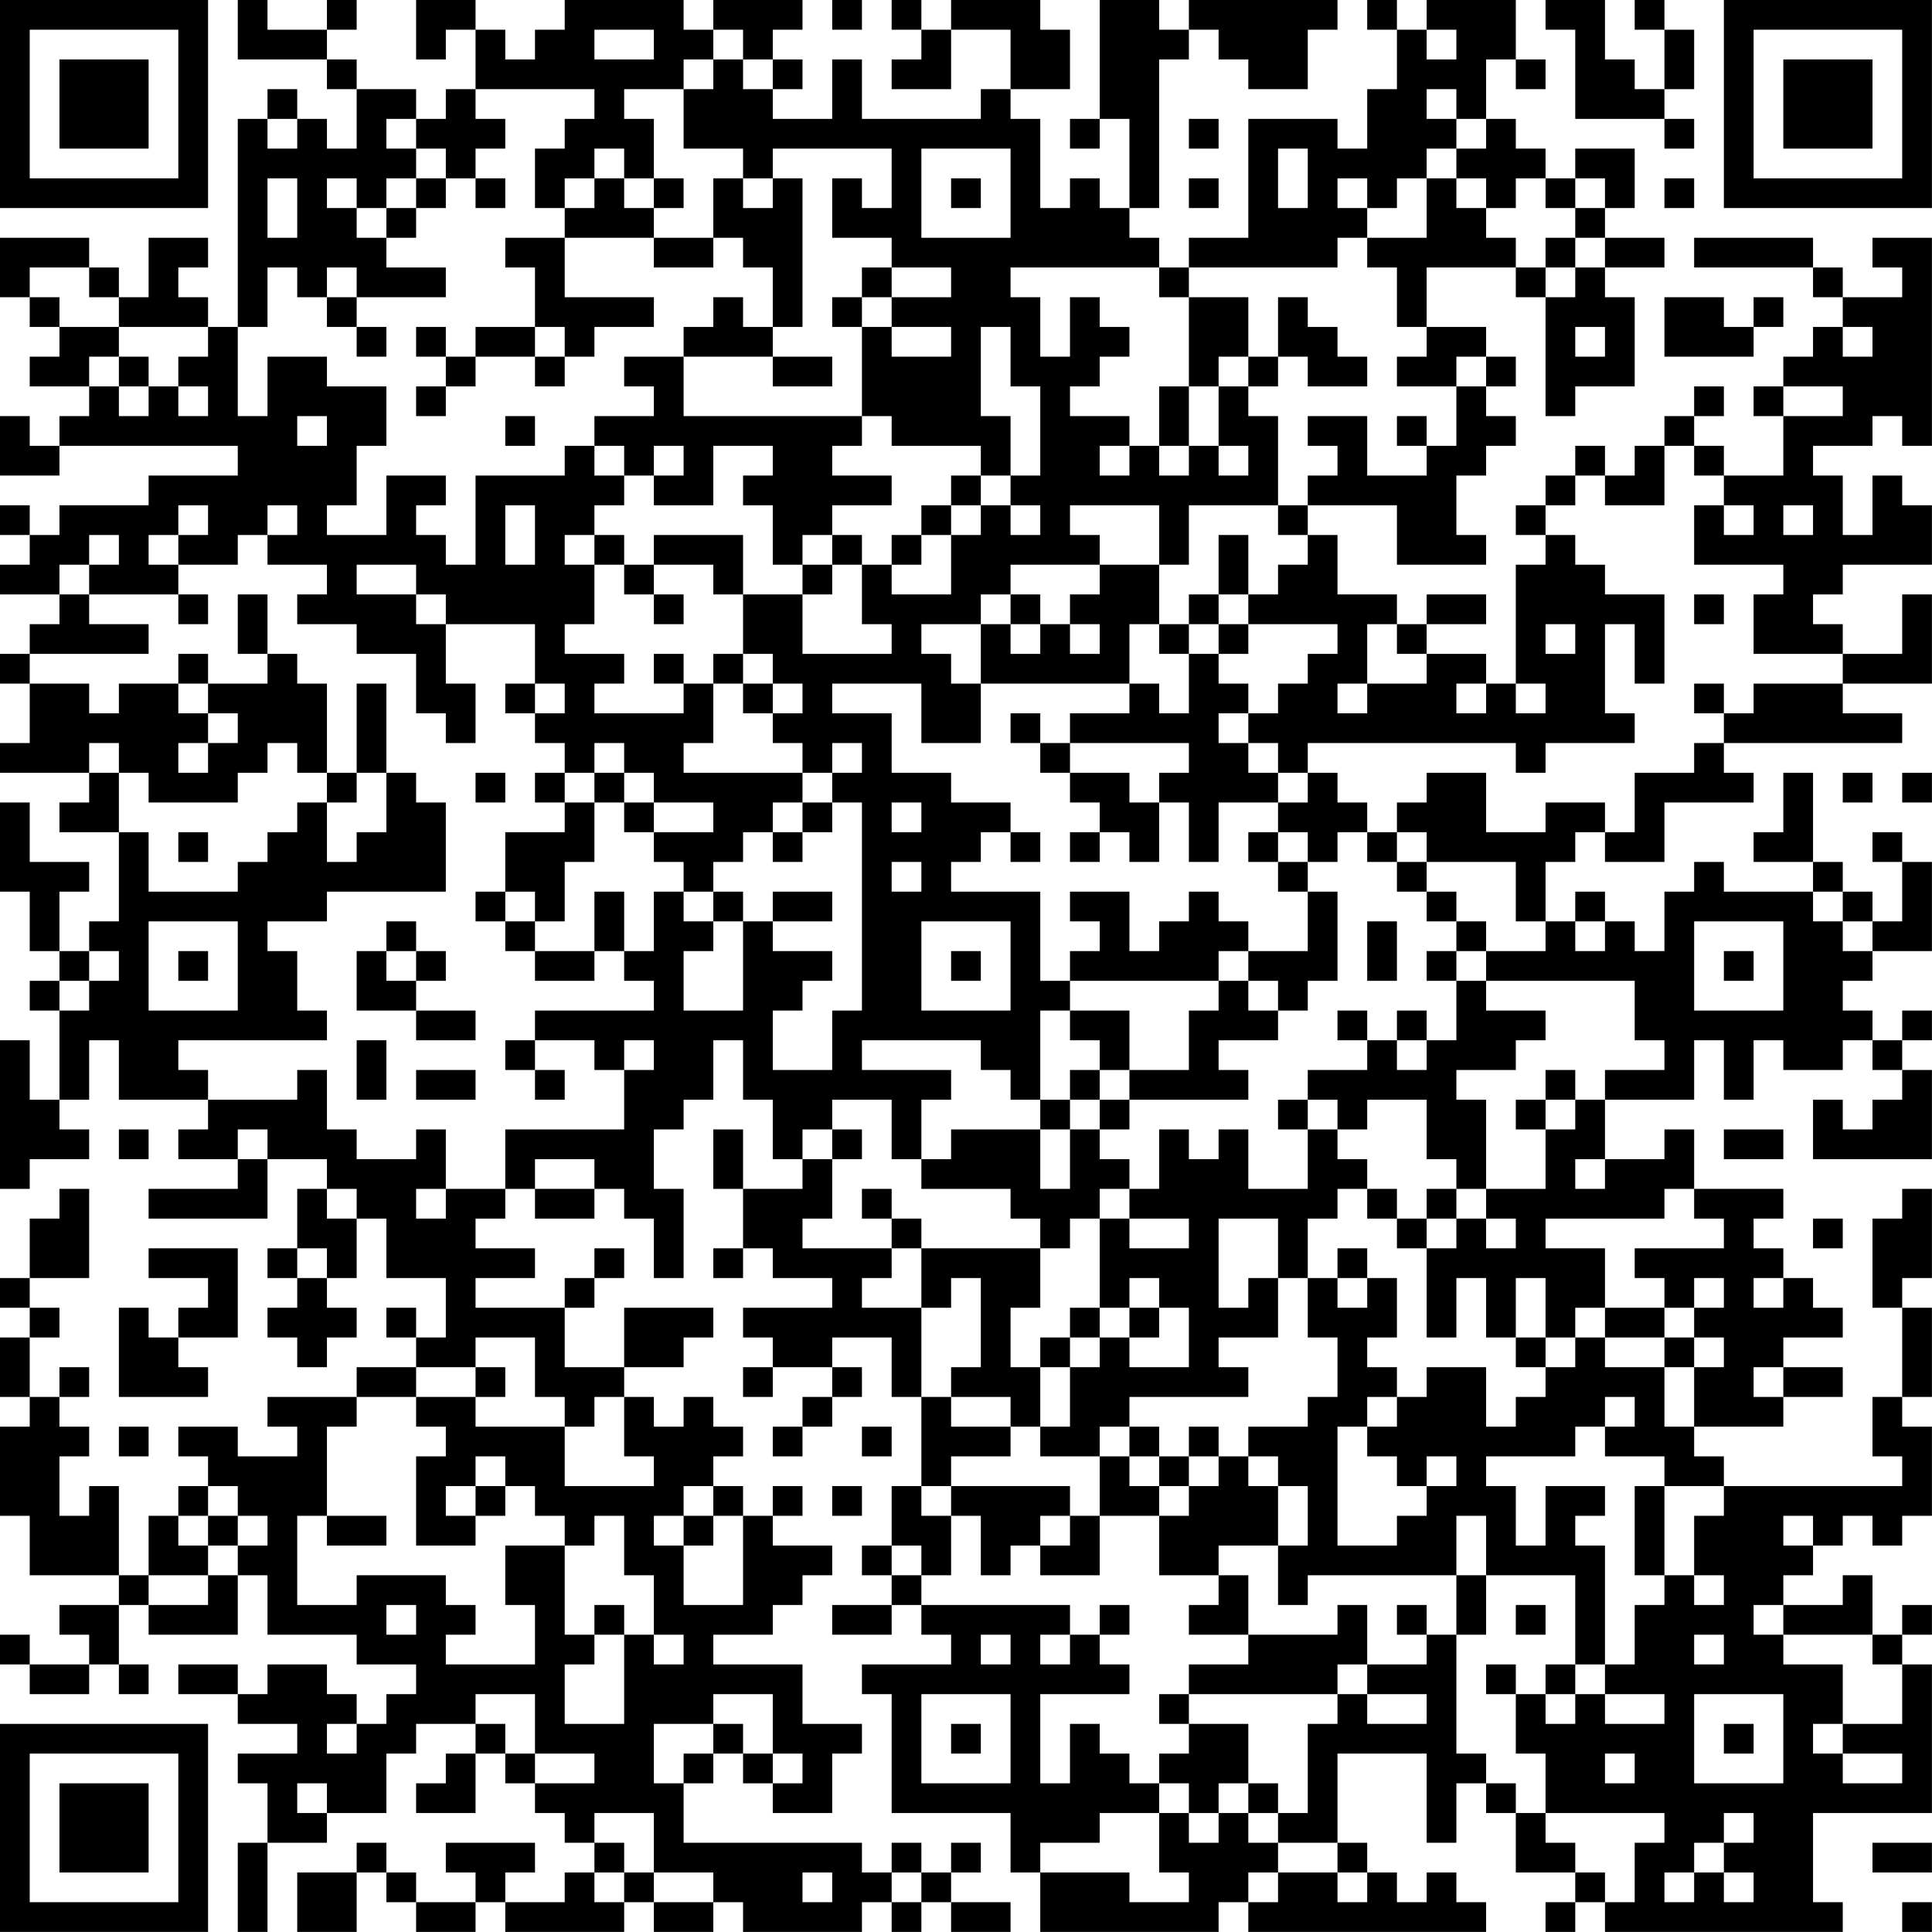<?xml version="1.0" encoding="UTF-8"?>
<svg xmlns="http://www.w3.org/2000/svg" version="1.1" width="250" height="250" viewBox="0 0 250 250"><rect x="0" y="0" width="250" height="250" fill="#ffffff"/><g transform="scale(3.846)"><g transform="translate(0,0)"><path fill-rule="evenodd" d="M8 0L8 2L11 2L11 3L12 3L12 5L11 5L11 4L10 4L10 3L9 3L9 4L8 4L8 11L7 11L7 10L6 10L6 9L7 9L7 8L5 8L5 10L4 10L4 9L3 9L3 8L0 8L0 10L1 10L1 11L2 11L2 12L1 12L1 13L3 13L3 14L2 14L2 15L1 15L1 14L0 14L0 16L2 16L2 15L8 15L8 16L5 16L5 17L2 17L2 18L1 18L1 17L0 17L0 18L1 18L1 19L0 19L0 20L2 20L2 21L1 21L1 22L0 22L0 23L1 23L1 25L0 25L0 26L3 26L3 27L2 27L2 28L4 28L4 31L3 31L3 32L2 32L2 30L3 30L3 29L1 29L1 27L0 27L0 30L1 30L1 32L2 32L2 33L1 33L1 34L2 34L2 37L1 37L1 35L0 35L0 40L1 40L1 39L3 39L3 38L2 38L2 37L3 37L3 35L4 35L4 37L7 37L7 38L6 38L6 39L8 39L8 40L5 40L5 41L9 41L9 39L11 39L11 40L10 40L10 42L9 42L9 43L10 43L10 44L9 44L9 45L10 45L10 46L11 46L11 45L12 45L12 44L11 44L11 43L12 43L12 41L13 41L13 43L15 43L15 45L14 45L14 44L13 44L13 45L14 45L14 46L12 46L12 47L9 47L9 48L10 48L10 49L8 49L8 48L6 48L6 49L7 49L7 50L6 50L6 51L5 51L5 53L4 53L4 50L3 50L3 51L2 51L2 49L3 49L3 48L2 48L2 47L3 47L3 46L2 46L2 47L1 47L1 45L2 45L2 44L1 44L1 43L3 43L3 40L2 40L2 41L1 41L1 43L0 43L0 44L1 44L1 45L0 45L0 47L1 47L1 48L0 48L0 51L1 51L1 53L4 53L4 54L2 54L2 55L3 55L3 56L1 56L1 55L0 55L0 56L1 56L1 57L3 57L3 56L4 56L4 57L5 57L5 56L4 56L4 54L5 54L5 55L8 55L8 53L9 53L9 55L12 55L12 56L14 56L14 57L13 57L13 58L12 58L12 57L11 57L11 56L9 56L9 57L8 57L8 56L6 56L6 57L8 57L8 58L10 58L10 59L8 59L8 60L9 60L9 62L8 62L8 65L9 65L9 62L11 62L11 61L13 61L13 59L14 59L14 58L16 58L16 59L15 59L15 60L14 60L14 61L16 61L16 59L17 59L17 60L18 60L18 61L19 61L19 62L20 62L20 63L19 63L19 64L17 64L17 63L18 63L18 62L15 62L15 63L16 63L16 64L14 64L14 63L13 63L13 62L12 62L12 63L10 63L10 65L12 65L12 63L13 63L13 64L14 64L14 65L16 65L16 64L17 64L17 65L21 65L21 64L22 64L22 65L24 65L24 64L25 64L25 65L29 65L29 64L30 64L30 65L31 65L31 64L32 64L32 65L34 65L34 64L32 64L32 63L33 63L33 62L32 62L32 63L31 63L31 62L30 62L30 63L29 63L29 62L23 62L23 60L24 60L24 59L25 59L25 60L26 60L26 61L28 61L28 59L29 59L29 58L27 58L27 56L24 56L24 55L26 55L26 54L27 54L27 53L28 53L28 52L26 52L26 51L27 51L27 50L26 50L26 51L25 51L25 50L24 50L24 49L25 49L25 48L24 48L24 47L23 47L23 48L22 48L22 47L21 47L21 46L23 46L23 45L24 45L24 44L21 44L21 46L19 46L19 44L20 44L20 43L21 43L21 42L20 42L20 43L19 43L19 44L16 44L16 43L18 43L18 42L16 42L16 41L17 41L17 40L18 40L18 41L20 41L20 40L21 40L21 41L22 41L22 43L23 43L23 40L22 40L22 38L23 38L23 37L24 37L24 35L25 35L25 37L26 37L26 39L27 39L27 40L25 40L25 38L24 38L24 40L25 40L25 42L24 42L24 43L25 43L25 42L26 42L26 43L28 43L28 44L25 44L25 45L26 45L26 46L25 46L25 47L26 47L26 46L28 46L28 47L27 47L27 48L26 48L26 49L27 49L27 48L28 48L28 47L29 47L29 46L28 46L28 45L30 45L30 47L31 47L31 50L30 50L30 52L29 52L29 53L30 53L30 54L28 54L28 55L30 55L30 54L31 54L31 55L32 55L32 56L29 56L29 57L30 57L30 61L34 61L34 63L35 63L35 65L41 65L41 64L42 64L42 65L50 65L50 64L49 64L49 63L48 63L48 64L47 64L47 63L46 63L46 62L45 62L45 59L48 59L48 62L49 62L49 60L50 60L50 61L51 61L51 63L53 63L53 64L52 64L52 65L53 65L53 64L54 64L54 65L62 65L62 64L61 64L61 61L65 61L65 56L64 56L64 55L65 55L65 54L64 54L64 55L63 55L63 53L62 53L62 54L60 54L60 53L61 53L61 52L62 52L62 51L63 51L63 52L64 52L64 51L65 51L65 48L64 48L64 47L65 47L65 44L64 44L64 43L65 43L65 40L64 40L64 41L63 41L63 44L64 44L64 47L63 47L63 49L64 49L64 50L58 50L58 49L57 49L57 48L60 48L60 47L62 47L62 46L60 46L60 45L62 45L62 44L61 44L61 43L60 43L60 42L59 42L59 41L60 41L60 40L57 40L57 38L56 38L56 39L54 39L54 37L57 37L57 35L58 35L58 37L59 37L59 35L60 35L60 36L62 36L62 35L63 35L63 36L64 36L64 37L63 37L63 38L62 38L62 37L61 37L61 39L65 39L65 36L64 36L64 35L65 35L65 34L64 34L64 35L63 35L63 34L62 34L62 33L63 33L63 32L65 32L65 29L64 29L64 28L63 28L63 29L64 29L64 31L63 31L63 30L62 30L62 29L61 29L61 26L60 26L60 28L59 28L59 29L61 29L61 30L58 30L58 29L57 29L57 30L56 30L56 32L55 32L55 31L54 31L54 30L53 30L53 31L52 31L52 29L53 29L53 28L54 28L54 29L56 29L56 27L59 27L59 26L58 26L58 25L64 25L64 24L62 24L62 23L65 23L65 20L64 20L64 22L62 22L62 21L61 21L61 20L62 20L62 19L65 19L65 17L64 17L64 16L63 16L63 18L62 18L62 16L61 16L61 15L63 15L63 14L64 14L64 15L65 15L65 8L63 8L63 9L64 9L64 10L62 10L62 9L61 9L61 8L57 8L57 9L61 9L61 10L62 10L62 11L61 11L61 12L60 12L60 13L59 13L59 14L60 14L60 16L58 16L58 15L57 15L57 14L58 14L58 13L57 13L57 14L56 14L56 15L55 15L55 16L54 16L54 15L53 15L53 16L52 16L52 17L51 17L51 18L52 18L52 19L51 19L51 23L50 23L50 22L48 22L48 21L50 21L50 20L48 20L48 21L47 21L47 20L45 20L45 18L44 18L44 17L47 17L47 19L50 19L50 18L49 18L49 16L50 16L50 15L51 15L51 14L50 14L50 13L51 13L51 12L50 12L50 11L48 11L48 9L51 9L51 10L52 10L52 14L53 14L53 13L55 13L55 10L54 10L54 9L56 9L56 8L54 8L54 7L55 7L55 5L53 5L53 6L52 6L52 5L51 5L51 4L50 4L50 2L51 2L51 3L52 3L52 2L51 2L51 0L48 0L48 1L47 1L47 0L46 0L46 1L47 1L47 3L46 3L46 5L45 5L45 4L42 4L42 8L40 8L40 9L39 9L39 8L38 8L38 7L39 7L39 2L40 2L40 1L41 1L41 2L42 2L42 3L44 3L44 1L45 1L45 0L40 0L40 1L39 1L39 0L37 0L37 4L36 4L36 5L37 5L37 4L38 4L38 7L37 7L37 6L36 6L36 7L35 7L35 4L34 4L34 3L36 3L36 1L35 1L35 0L32 0L32 1L31 1L31 0L30 0L30 1L31 1L31 2L30 2L30 3L32 3L32 1L34 1L34 3L33 3L33 4L29 4L29 2L28 2L28 4L26 4L26 3L27 3L27 2L26 2L26 1L27 1L27 0L24 0L24 1L23 1L23 0L19 0L19 1L18 1L18 2L17 2L17 1L16 1L16 0L14 0L14 2L15 2L15 1L16 1L16 3L15 3L15 4L14 4L14 3L12 3L12 2L11 2L11 1L12 1L12 0L11 0L11 1L9 1L9 0ZM28 0L28 1L29 1L29 0ZM52 0L52 1L53 1L53 4L56 4L56 5L57 5L57 4L56 4L56 3L57 3L57 1L56 1L56 0L55 0L55 1L56 1L56 3L55 3L55 2L54 2L54 0ZM20 1L20 2L22 2L22 1ZM24 1L24 2L23 2L23 3L21 3L21 4L22 4L22 6L21 6L21 5L20 5L20 6L19 6L19 7L18 7L18 5L19 5L19 4L20 4L20 3L16 3L16 4L17 4L17 5L16 5L16 6L15 6L15 5L14 5L14 4L13 4L13 5L14 5L14 6L13 6L13 7L12 7L12 6L11 6L11 7L12 7L12 8L13 8L13 9L15 9L15 10L12 10L12 9L11 9L11 10L10 10L10 9L9 9L9 11L8 11L8 14L9 14L9 12L11 12L11 13L13 13L13 15L12 15L12 17L11 17L11 18L13 18L13 16L15 16L15 17L14 17L14 18L15 18L15 19L16 19L16 16L19 16L19 15L20 15L20 16L21 16L21 17L20 17L20 18L19 18L19 19L20 19L20 21L19 21L19 22L21 22L21 23L20 23L20 24L23 24L23 23L24 23L24 25L23 25L23 26L27 26L27 27L26 27L26 28L25 28L25 29L24 29L24 30L23 30L23 29L22 29L22 28L24 28L24 27L22 27L22 26L21 26L21 25L20 25L20 26L19 26L19 25L18 25L18 24L19 24L19 23L18 23L18 21L15 21L15 20L14 20L14 19L12 19L12 20L14 20L14 21L15 21L15 23L16 23L16 25L15 25L15 24L14 24L14 22L12 22L12 21L10 21L10 20L11 20L11 19L9 19L9 18L10 18L10 17L9 17L9 18L8 18L8 19L6 19L6 18L7 18L7 17L6 17L6 18L5 18L5 19L6 19L6 20L3 20L3 19L4 19L4 18L3 18L3 19L2 19L2 20L3 20L3 21L5 21L5 22L1 22L1 23L3 23L3 24L4 24L4 23L6 23L6 24L7 24L7 25L6 25L6 26L7 26L7 25L8 25L8 24L7 24L7 23L9 23L9 22L10 22L10 23L11 23L11 26L10 26L10 25L9 25L9 26L8 26L8 27L5 27L5 26L4 26L4 25L3 25L3 26L4 26L4 28L5 28L5 30L8 30L8 29L9 29L9 28L10 28L10 27L11 27L11 29L12 29L12 28L13 28L13 26L14 26L14 27L15 27L15 30L11 30L11 31L9 31L9 32L10 32L10 34L11 34L11 35L6 35L6 36L7 36L7 37L10 37L10 36L11 36L11 38L12 38L12 39L14 39L14 38L15 38L15 40L14 40L14 41L15 41L15 40L17 40L17 38L21 38L21 36L22 36L22 35L21 35L21 36L20 36L20 35L18 35L18 34L22 34L22 33L21 33L21 32L22 32L22 30L23 30L23 31L24 31L24 32L23 32L23 34L25 34L25 31L26 31L26 32L28 32L28 33L27 33L27 34L26 34L26 36L28 36L28 34L29 34L29 27L28 27L28 26L29 26L29 25L28 25L28 26L27 26L27 25L26 25L26 24L27 24L27 23L26 23L26 22L25 22L25 20L27 20L27 22L30 22L30 21L29 21L29 19L30 19L30 20L32 20L32 18L33 18L33 17L34 17L34 18L35 18L35 17L34 17L34 16L35 16L35 13L34 13L34 11L33 11L33 14L34 14L34 16L33 16L33 15L30 15L30 14L29 14L29 11L30 11L30 12L32 12L32 11L30 11L30 10L32 10L32 9L30 9L30 8L28 8L28 6L29 6L29 7L30 7L30 5L26 5L26 6L25 6L25 5L23 5L23 3L24 3L24 2L25 2L25 3L26 3L26 2L25 2L25 1ZM48 1L48 2L49 2L49 1ZM48 3L48 4L49 4L49 5L48 5L48 6L47 6L47 7L46 7L46 6L45 6L45 7L46 7L46 8L45 8L45 9L40 9L40 10L39 10L39 9L34 9L34 10L35 10L35 12L36 12L36 10L37 10L37 11L38 11L38 12L37 12L37 13L36 13L36 14L38 14L38 15L37 15L37 16L38 16L38 15L39 15L39 16L40 16L40 15L41 15L41 16L42 16L42 15L41 15L41 13L42 13L42 14L43 14L43 17L40 17L40 19L39 19L39 17L36 17L36 18L37 18L37 19L34 19L34 20L33 20L33 21L31 21L31 22L32 22L32 23L33 23L33 25L31 25L31 23L28 23L28 24L30 24L30 26L32 26L32 27L34 27L34 28L33 28L33 29L32 29L32 30L35 30L35 33L36 33L36 34L35 34L35 37L34 37L34 36L33 36L33 35L29 35L29 36L32 36L32 37L31 37L31 39L30 39L30 37L28 37L28 38L27 38L27 39L28 39L28 41L27 41L27 42L30 42L30 43L29 43L29 44L31 44L31 47L32 47L32 48L34 48L34 49L32 49L32 50L31 50L31 51L32 51L32 53L31 53L31 52L30 52L30 53L31 53L31 54L36 54L36 55L35 55L35 56L36 56L36 55L37 55L37 56L38 56L38 57L35 57L35 60L36 60L36 58L37 58L37 59L38 59L38 60L39 60L39 61L37 61L37 62L35 62L35 63L38 63L38 64L40 64L40 63L39 63L39 61L40 61L40 62L41 62L41 61L42 61L42 62L43 62L43 63L42 63L42 64L43 64L43 63L45 63L45 64L46 64L46 63L45 63L45 62L43 62L43 61L44 61L44 58L45 58L45 57L46 57L46 58L48 58L48 57L46 57L46 56L48 56L48 55L49 55L49 59L50 59L50 60L51 60L51 61L52 61L52 62L53 62L53 63L54 63L54 64L55 64L55 62L56 62L56 61L52 61L52 59L51 59L51 57L52 57L52 58L53 58L53 57L54 57L54 58L56 58L56 57L54 57L54 56L55 56L55 54L56 54L56 53L57 53L57 54L58 54L58 53L57 53L57 51L58 51L58 50L56 50L56 49L54 49L54 48L55 48L55 47L54 47L54 48L53 48L53 49L50 49L50 50L51 50L51 52L52 52L52 50L54 50L54 51L53 51L53 52L54 52L54 56L53 56L53 53L50 53L50 51L49 51L49 53L44 53L44 54L43 54L43 52L44 52L44 50L43 50L43 49L42 49L42 48L44 48L44 47L45 47L45 45L44 45L44 43L45 43L45 44L46 44L46 43L47 43L47 45L46 45L46 46L47 46L47 47L46 47L46 48L45 48L45 52L47 52L47 51L48 51L48 50L49 50L49 49L48 49L48 50L47 50L47 49L46 49L46 48L47 48L47 47L48 47L48 46L50 46L50 48L51 48L51 47L52 47L52 46L53 46L53 45L54 45L54 46L56 46L56 48L57 48L57 46L58 46L58 45L57 45L57 44L58 44L58 43L57 43L57 44L56 44L56 43L55 43L55 42L58 42L58 41L57 41L57 40L56 40L56 41L52 41L52 42L54 42L54 44L53 44L53 45L52 45L52 43L51 43L51 45L50 45L50 43L49 43L49 45L48 45L48 42L49 42L49 41L50 41L50 42L51 42L51 41L50 41L50 40L52 40L52 38L53 38L53 37L54 37L54 36L56 36L56 35L55 35L55 33L50 33L50 32L52 32L52 31L51 31L51 29L48 29L48 28L47 28L47 27L48 27L48 26L50 26L50 28L52 28L52 27L54 27L54 28L55 28L55 26L57 26L57 25L58 25L58 24L59 24L59 23L62 23L62 22L59 22L59 20L60 20L60 19L57 19L57 17L58 17L58 18L59 18L59 17L58 17L58 16L57 16L57 15L56 15L56 17L54 17L54 16L53 16L53 17L52 17L52 18L53 18L53 19L54 19L54 20L56 20L56 23L55 23L55 21L54 21L54 24L55 24L55 25L52 25L52 26L51 26L51 25L44 25L44 26L43 26L43 25L42 25L42 24L43 24L43 23L44 23L44 22L45 22L45 21L42 21L42 20L43 20L43 19L44 19L44 18L43 18L43 17L44 17L44 16L45 16L45 15L44 15L44 14L46 14L46 16L48 16L48 15L49 15L49 13L50 13L50 12L49 12L49 13L47 13L47 12L48 12L48 11L47 11L47 9L46 9L46 8L48 8L48 6L49 6L49 7L50 7L50 8L51 8L51 9L52 9L52 10L53 10L53 9L54 9L54 8L53 8L53 7L54 7L54 6L53 6L53 7L52 7L52 6L51 6L51 7L50 7L50 6L49 6L49 5L50 5L50 4L49 4L49 3ZM9 4L9 5L10 5L10 4ZM40 4L40 5L41 5L41 4ZM31 5L31 8L34 8L34 5ZM43 5L43 7L44 7L44 5ZM9 6L9 8L10 8L10 6ZM14 6L14 7L13 7L13 8L14 8L14 7L15 7L15 6ZM16 6L16 7L17 7L17 6ZM20 6L20 7L19 7L19 8L17 8L17 9L18 9L18 11L16 11L16 12L15 12L15 11L14 11L14 12L15 12L15 13L14 13L14 14L15 14L15 13L16 13L16 12L18 12L18 13L19 13L19 12L20 12L20 11L22 11L22 10L19 10L19 8L22 8L22 9L24 9L24 8L25 8L25 9L26 9L26 11L25 11L25 10L24 10L24 11L23 11L23 12L21 12L21 13L22 13L22 14L20 14L20 15L21 15L21 16L22 16L22 17L24 17L24 15L26 15L26 16L25 16L25 17L26 17L26 19L27 19L27 20L28 20L28 19L29 19L29 18L28 18L28 17L30 17L30 16L28 16L28 15L29 15L29 14L23 14L23 12L26 12L26 13L28 13L28 12L26 12L26 11L27 11L27 6L26 6L26 7L25 7L25 6L24 6L24 8L22 8L22 7L23 7L23 6L22 6L22 7L21 7L21 6ZM32 6L32 7L33 7L33 6ZM40 6L40 7L41 7L41 6ZM56 6L56 7L57 7L57 6ZM52 8L52 9L53 9L53 8ZM1 9L1 10L2 10L2 11L4 11L4 12L3 12L3 13L4 13L4 14L5 14L5 13L6 13L6 14L7 14L7 13L6 13L6 12L7 12L7 11L4 11L4 10L3 10L3 9ZM29 9L29 10L28 10L28 11L29 11L29 10L30 10L30 9ZM11 10L11 11L12 11L12 12L13 12L13 11L12 11L12 10ZM40 10L40 13L39 13L39 15L40 15L40 13L41 13L41 12L42 12L42 13L43 13L43 12L44 12L44 13L46 13L46 12L45 12L45 11L44 11L44 10L43 10L43 12L42 12L42 10ZM56 10L56 12L59 12L59 11L60 11L60 10L59 10L59 11L58 11L58 10ZM18 11L18 12L19 12L19 11ZM53 11L53 12L54 12L54 11ZM62 11L62 12L63 12L63 11ZM4 12L4 13L5 13L5 12ZM60 13L60 14L62 14L62 13ZM10 14L10 15L11 15L11 14ZM17 14L17 15L18 15L18 14ZM47 14L47 15L48 15L48 14ZM22 15L22 16L23 16L23 15ZM32 16L32 17L31 17L31 18L30 18L30 19L31 19L31 18L32 18L32 17L33 17L33 16ZM17 17L17 19L18 19L18 17ZM60 17L60 18L61 18L61 17ZM20 18L20 19L21 19L21 20L22 20L22 21L23 21L23 20L22 20L22 19L24 19L24 20L25 20L25 18L22 18L22 19L21 19L21 18ZM27 18L27 19L28 19L28 18ZM41 18L41 20L40 20L40 21L39 21L39 19L37 19L37 20L36 20L36 21L35 21L35 20L34 20L34 21L33 21L33 23L38 23L38 24L36 24L36 25L35 25L35 24L34 24L34 25L35 25L35 26L36 26L36 27L37 27L37 28L36 28L36 29L37 29L37 28L38 28L38 29L39 29L39 27L40 27L40 29L41 29L41 27L43 27L43 28L42 28L42 29L43 29L43 30L44 30L44 32L42 32L42 31L41 31L41 30L40 30L40 31L39 31L39 32L38 32L38 30L36 30L36 31L37 31L37 32L36 32L36 33L41 33L41 34L40 34L40 36L38 36L38 34L36 34L36 35L37 35L37 36L36 36L36 37L35 37L35 38L32 38L32 39L31 39L31 40L34 40L34 41L35 41L35 42L31 42L31 41L30 41L30 40L29 40L29 41L30 41L30 42L31 42L31 44L32 44L32 43L33 43L33 46L32 46L32 47L34 47L34 48L35 48L35 49L37 49L37 51L36 51L36 50L32 50L32 51L33 51L33 53L34 53L34 52L35 52L35 53L37 53L37 51L39 51L39 53L41 53L41 54L40 54L40 55L42 55L42 56L40 56L40 57L39 57L39 58L40 58L40 59L39 59L39 60L40 60L40 61L41 61L41 60L42 60L42 61L43 61L43 60L42 60L42 58L40 58L40 57L45 57L45 56L46 56L46 54L45 54L45 55L42 55L42 53L41 53L41 52L43 52L43 50L42 50L42 49L41 49L41 48L40 48L40 49L39 49L39 48L38 48L38 47L42 47L42 46L41 46L41 45L43 45L43 43L44 43L44 41L45 41L45 40L46 40L46 41L47 41L47 42L48 42L48 41L49 41L49 40L50 40L50 37L49 37L49 36L51 36L51 35L52 35L52 34L50 34L50 33L49 33L49 32L50 32L50 31L49 31L49 30L48 30L48 29L47 29L47 28L46 28L46 27L45 27L45 26L44 26L44 27L43 27L43 26L42 26L42 25L41 25L41 24L42 24L42 23L41 23L41 22L42 22L42 21L41 21L41 20L42 20L42 18ZM6 20L6 21L7 21L7 20ZM8 20L8 22L9 22L9 20ZM57 20L57 21L58 21L58 20ZM34 21L34 22L35 22L35 21ZM36 21L36 22L37 22L37 21ZM38 21L38 23L39 23L39 24L40 24L40 22L41 22L41 21L40 21L40 22L39 22L39 21ZM46 21L46 23L45 23L45 24L46 24L46 23L48 23L48 22L47 22L47 21ZM52 21L52 22L53 22L53 21ZM6 22L6 23L7 23L7 22ZM22 22L22 23L23 23L23 22ZM24 22L24 23L25 23L25 24L26 24L26 23L25 23L25 22ZM12 23L12 26L11 26L11 27L12 27L12 26L13 26L13 23ZM17 23L17 24L18 24L18 23ZM49 23L49 24L50 24L50 23ZM51 23L51 24L52 24L52 23ZM57 23L57 24L58 24L58 23ZM36 25L36 26L38 26L38 27L39 27L39 26L40 26L40 25ZM16 26L16 27L17 27L17 26ZM18 26L18 27L19 27L19 28L17 28L17 30L16 30L16 31L17 31L17 32L18 32L18 33L20 33L20 32L21 32L21 30L20 30L20 32L18 32L18 31L19 31L19 29L20 29L20 27L21 27L21 28L22 28L22 27L21 27L21 26L20 26L20 27L19 27L19 26ZM62 26L62 27L63 27L63 26ZM64 26L64 27L65 27L65 26ZM27 27L27 28L26 28L26 29L27 29L27 28L28 28L28 27ZM30 27L30 28L31 28L31 27ZM6 28L6 29L7 29L7 28ZM34 28L34 29L35 29L35 28ZM43 28L43 29L44 29L44 30L45 30L45 33L44 33L44 34L43 34L43 33L42 33L42 32L41 32L41 33L42 33L42 34L43 34L43 35L41 35L41 36L42 36L42 37L38 37L38 36L37 36L37 37L36 37L36 38L35 38L35 40L36 40L36 38L37 38L37 39L38 39L38 40L37 40L37 41L36 41L36 42L35 42L35 44L34 44L34 46L35 46L35 48L36 48L36 46L37 46L37 45L38 45L38 46L40 46L40 44L39 44L39 43L38 43L38 44L37 44L37 41L38 41L38 42L40 42L40 41L38 41L38 40L39 40L39 38L40 38L40 39L41 39L41 38L42 38L42 40L44 40L44 38L45 38L45 39L46 39L46 40L47 40L47 41L48 41L48 40L49 40L49 39L48 39L48 37L46 37L46 38L45 38L45 37L44 37L44 36L46 36L46 35L47 35L47 36L48 36L48 35L49 35L49 33L48 33L48 32L49 32L49 31L48 31L48 30L47 30L47 29L46 29L46 28L45 28L45 29L44 29L44 28ZM30 29L30 30L31 30L31 29ZM17 30L17 31L18 31L18 30ZM24 30L24 31L25 31L25 30ZM26 30L26 31L28 31L28 30ZM61 30L61 31L62 31L62 32L63 32L63 31L62 31L62 30ZM5 31L5 34L8 34L8 31ZM13 31L13 32L12 32L12 34L14 34L14 35L16 35L16 34L14 34L14 33L15 33L15 32L14 32L14 31ZM31 31L31 34L34 34L34 31ZM46 31L46 33L47 33L47 31ZM53 31L53 32L54 32L54 31ZM57 31L57 34L60 34L60 31ZM3 32L3 33L2 33L2 34L3 34L3 33L4 33L4 32ZM6 32L6 33L7 33L7 32ZM13 32L13 33L14 33L14 32ZM32 32L32 33L33 33L33 32ZM58 32L58 33L59 33L59 32ZM45 34L45 35L46 35L46 34ZM47 34L47 35L48 35L48 34ZM12 35L12 37L13 37L13 35ZM17 35L17 36L18 36L18 37L19 37L19 36L18 36L18 35ZM14 36L14 37L16 37L16 36ZM52 36L52 37L51 37L51 38L52 38L52 37L53 37L53 36ZM37 37L37 38L38 38L38 37ZM43 37L43 38L44 38L44 37ZM4 38L4 39L5 39L5 38ZM8 38L8 39L9 39L9 38ZM28 38L28 39L29 39L29 38ZM58 38L58 39L60 39L60 38ZM18 39L18 40L20 40L20 39ZM53 39L53 40L54 40L54 39ZM11 40L11 41L12 41L12 40ZM41 41L41 44L42 44L42 43L43 43L43 41ZM61 41L61 42L62 42L62 41ZM5 42L5 43L7 43L7 44L6 44L6 45L5 45L5 44L4 44L4 47L7 47L7 46L6 46L6 45L8 45L8 42ZM10 42L10 43L11 43L11 42ZM45 42L45 43L46 43L46 42ZM59 43L59 44L60 44L60 43ZM36 44L36 45L35 45L35 46L36 46L36 45L37 45L37 44ZM38 44L38 45L39 45L39 44ZM54 44L54 45L56 45L56 46L57 46L57 45L56 45L56 44ZM16 45L16 46L14 46L14 47L12 47L12 48L11 48L11 51L10 51L10 54L12 54L12 53L15 53L15 54L16 54L16 55L15 55L15 56L18 56L18 54L17 54L17 52L19 52L19 55L20 55L20 56L19 56L19 58L21 58L21 55L22 55L22 56L23 56L23 55L22 55L22 53L21 53L21 51L20 51L20 52L19 52L19 51L18 51L18 50L17 50L17 49L16 49L16 50L15 50L15 51L16 51L16 52L14 52L14 49L15 49L15 48L14 48L14 47L16 47L16 48L19 48L19 50L22 50L22 49L21 49L21 47L20 47L20 48L19 48L19 47L18 47L18 45ZM51 45L51 46L52 46L52 45ZM16 46L16 47L17 47L17 46ZM59 46L59 47L60 47L60 46ZM4 48L4 49L5 49L5 48ZM29 48L29 49L30 49L30 48ZM37 48L37 49L38 49L38 50L39 50L39 51L40 51L40 50L41 50L41 49L40 49L40 50L39 50L39 49L38 49L38 48ZM7 50L7 51L6 51L6 52L7 52L7 53L5 53L5 54L7 54L7 53L8 53L8 52L9 52L9 51L8 51L8 50ZM16 50L16 51L17 51L17 50ZM23 50L23 51L22 51L22 52L23 52L23 54L25 54L25 51L24 51L24 50ZM28 50L28 51L29 51L29 50ZM55 50L55 53L56 53L56 50ZM7 51L7 52L8 52L8 51ZM11 51L11 52L13 52L13 51ZM23 51L23 52L24 52L24 51ZM35 51L35 52L36 52L36 51ZM60 51L60 52L61 52L61 51ZM49 53L49 55L50 55L50 53ZM13 54L13 55L14 55L14 54ZM20 54L20 55L21 55L21 54ZM37 54L37 55L38 55L38 54ZM47 54L47 55L48 55L48 54ZM51 54L51 55L52 55L52 54ZM59 54L59 55L60 55L60 56L62 56L62 58L61 58L61 59L62 59L62 60L64 60L64 59L62 59L62 58L64 58L64 56L63 56L63 55L60 55L60 54ZM33 55L33 56L34 56L34 55ZM57 55L57 56L58 56L58 55ZM50 56L50 57L51 57L51 56ZM52 56L52 57L53 57L53 56ZM16 57L16 58L17 58L17 59L18 59L18 60L20 60L20 59L18 59L18 57ZM24 57L24 58L22 58L22 60L23 60L23 59L24 59L24 58L25 58L25 59L26 59L26 60L27 60L27 59L26 59L26 57ZM31 57L31 60L34 60L34 57ZM57 57L57 60L60 60L60 57ZM11 58L11 59L12 59L12 58ZM32 58L32 59L33 59L33 58ZM58 58L58 59L59 59L59 58ZM54 59L54 60L55 60L55 59ZM10 60L10 61L11 61L11 60ZM20 61L20 62L21 62L21 63L20 63L20 64L21 64L21 63L22 63L22 64L24 64L24 63L22 63L22 61ZM58 61L58 62L57 62L57 63L56 63L56 64L57 64L57 63L58 63L58 64L59 64L59 63L58 63L58 62L59 62L59 61ZM63 62L63 63L65 63L65 62ZM27 63L27 64L28 64L28 63ZM30 63L30 64L31 64L31 63ZM64 64L64 65L65 65L65 64ZM0 0L0 7L7 7L7 0ZM1 1L1 6L6 6L6 1ZM2 2L2 5L5 5L5 2ZM58 0L58 7L65 7L65 0ZM59 1L59 6L64 6L64 1ZM60 2L60 5L63 5L63 2ZM0 58L0 65L7 65L7 58ZM1 59L1 64L6 64L6 59ZM2 60L2 63L5 63L5 60Z" fill="#000000"/></g></g></svg>
